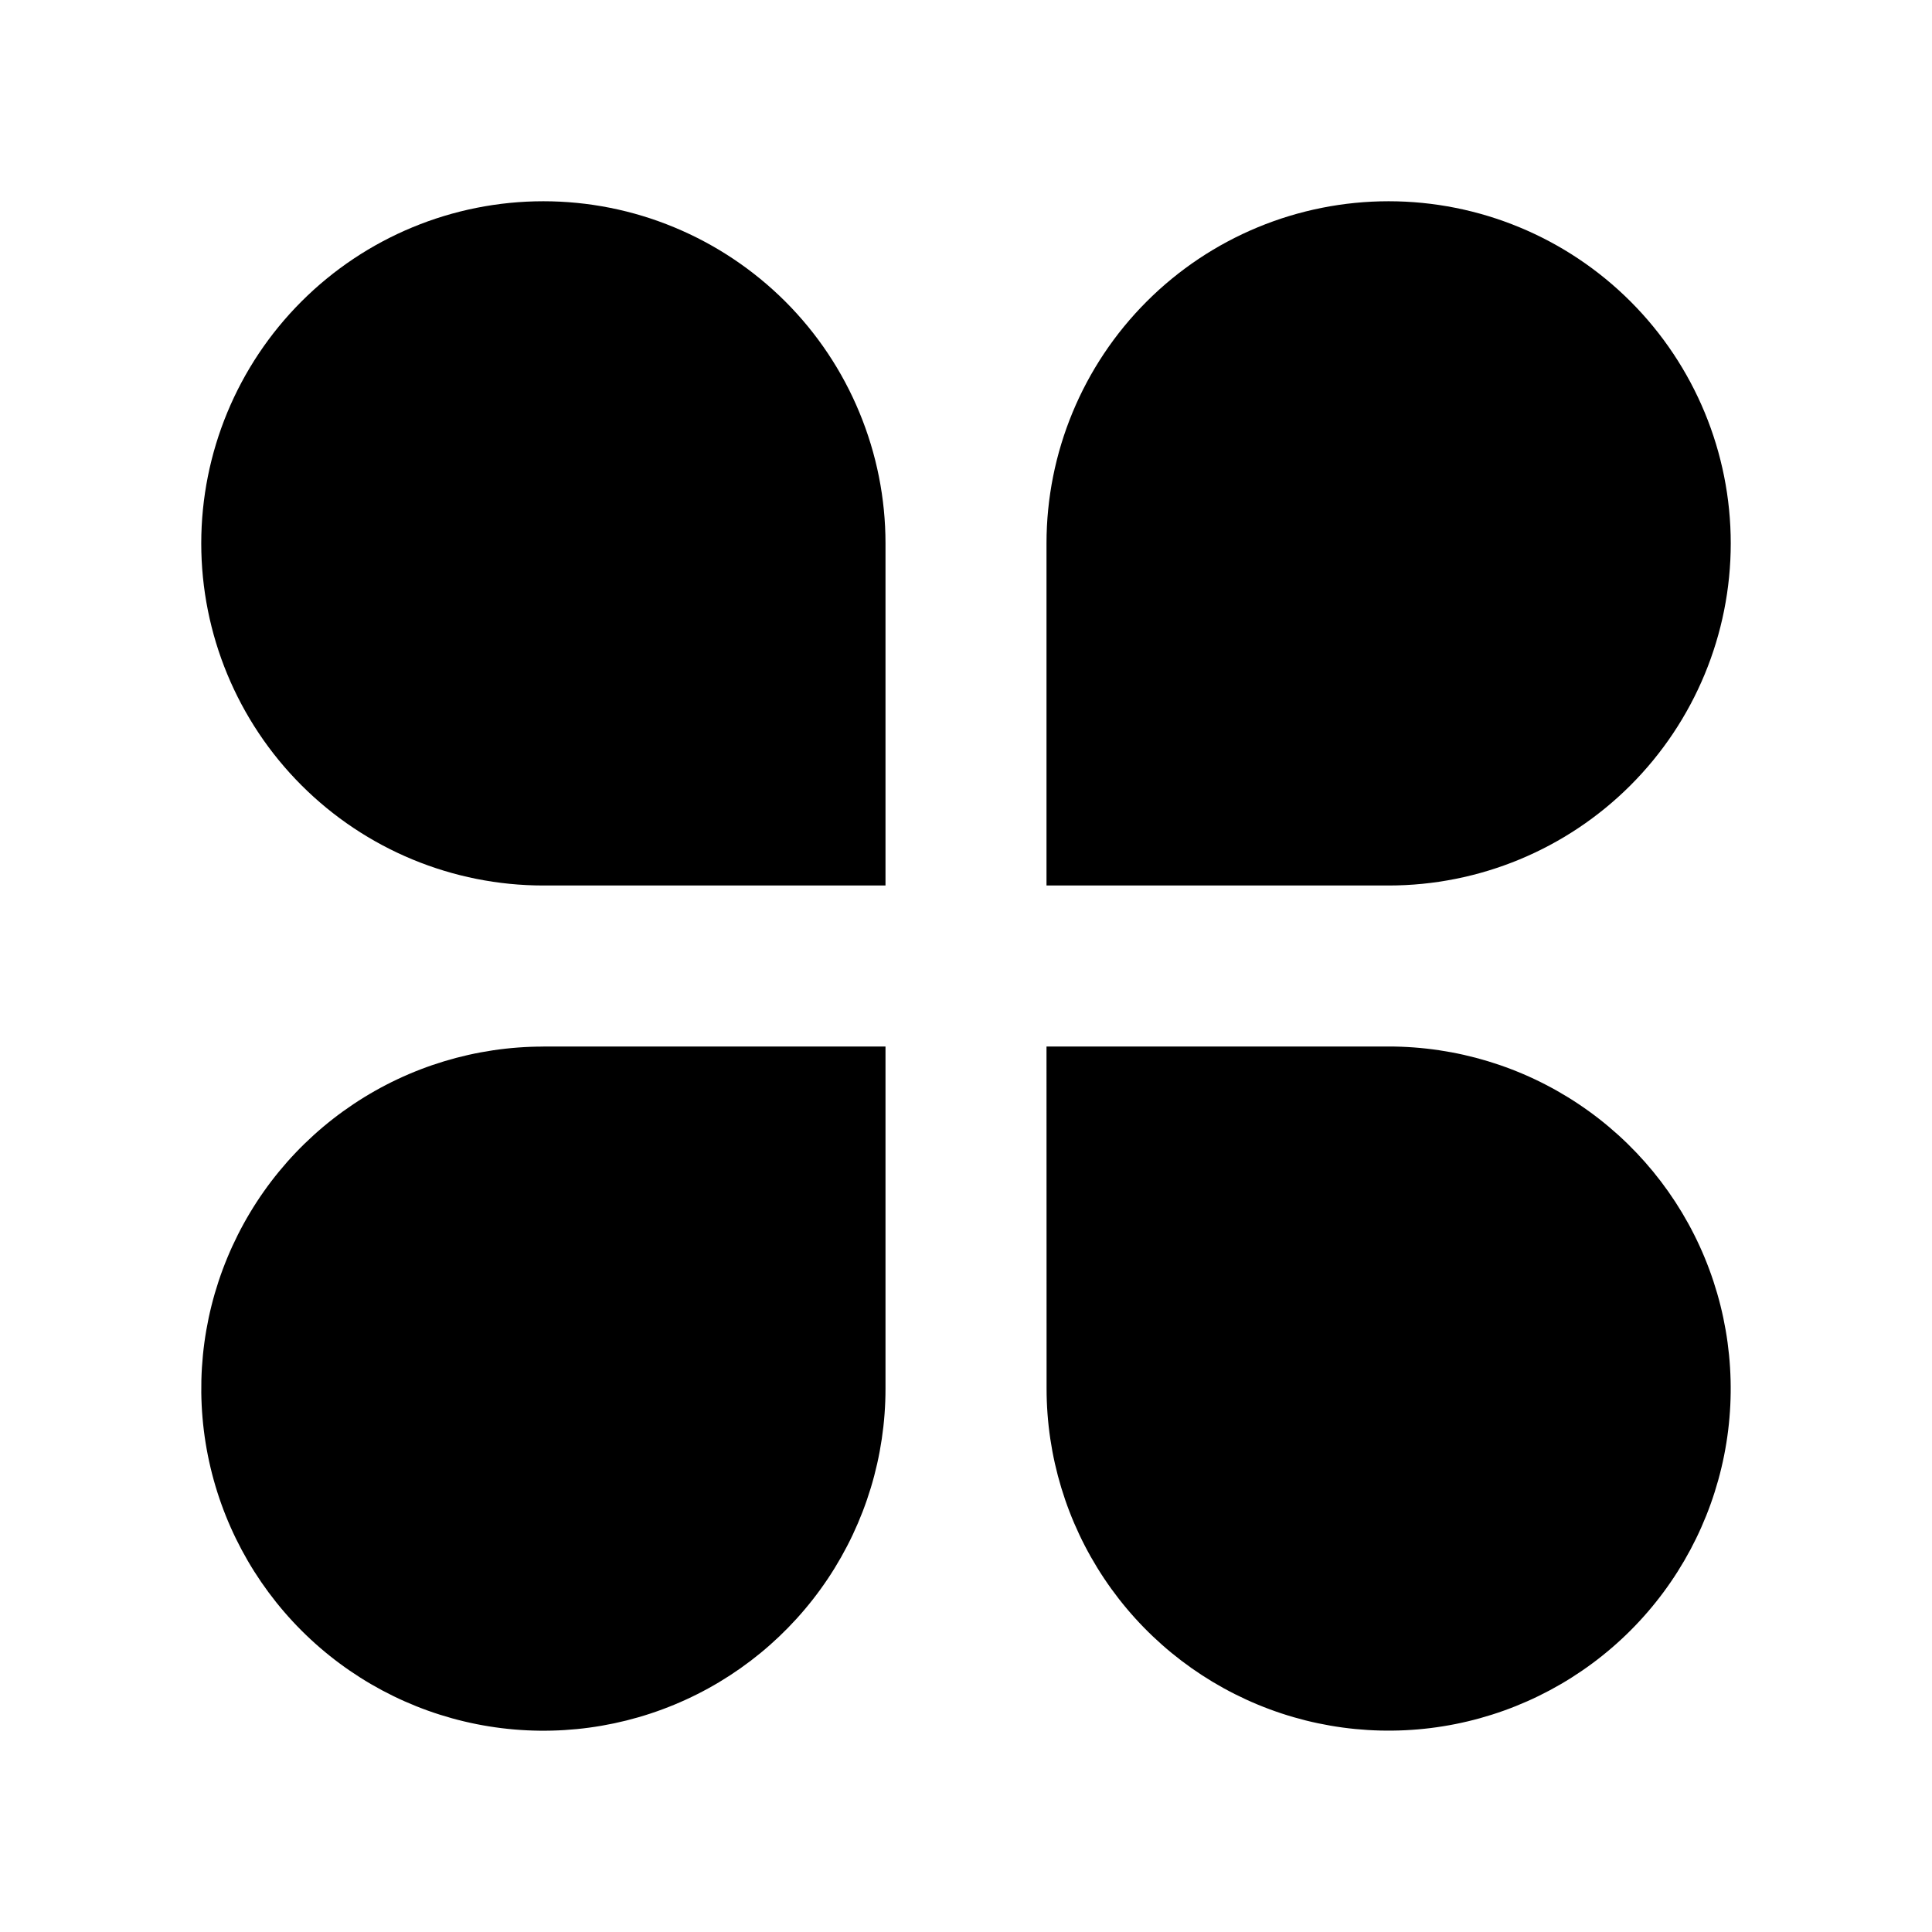 <svg xmlns="http://www.w3.org/2000/svg" fill="none" height="512" viewBox="0 0 24 24" width="512"><path d="m6.75 2.5c.558 0 1.111.11 1.626.324.516.214.984.527 1.379.921.395.395.708.863.921 1.379.214.516.324 1.068.324 1.626v4.25h-4.25c-1.127 0-2.208-.448-3.005-1.245-.797-.797-1.245-1.878-1.245-3.005s.448-2.208 1.245-3.005 1.878-1.245 3.005-1.245zm0 10.5h4.25v4.25c0 .841-.249 1.662-.716 2.361-.467.699-1.131 1.244-1.907 1.565-.777.322-1.631.406-2.456.242s-1.582-.569-2.176-1.163c-.594-.594-.999-1.352-1.163-2.176-.164-.824-.08-1.679.242-2.455.322-.777.866-1.44 1.565-1.907s1.521-.716 2.361-.716zm10.5-10.5c1.127 0 2.208.448 3.005 1.245s1.245 1.878 1.245 3.005-.448 2.208-1.245 3.005c-.797.797-1.878 1.245-3.005 1.245h-4.25v-4.25c0-1.127.448-2.208 1.245-3.005s1.878-1.245 3.005-1.245zm-4.25 10.5h4.25c.841 0 1.662.249 2.361.716s1.244 1.131 1.565 1.907.406 1.631.242 2.455c-.164.825-.569 1.582-1.163 2.176s-1.352.999-2.176 1.163c-.824.164-1.679.08-2.455-.242s-1.44-.866-1.907-1.565-.716-1.521-.716-2.361z" fill="rgb(0,0,0)"></path></svg>